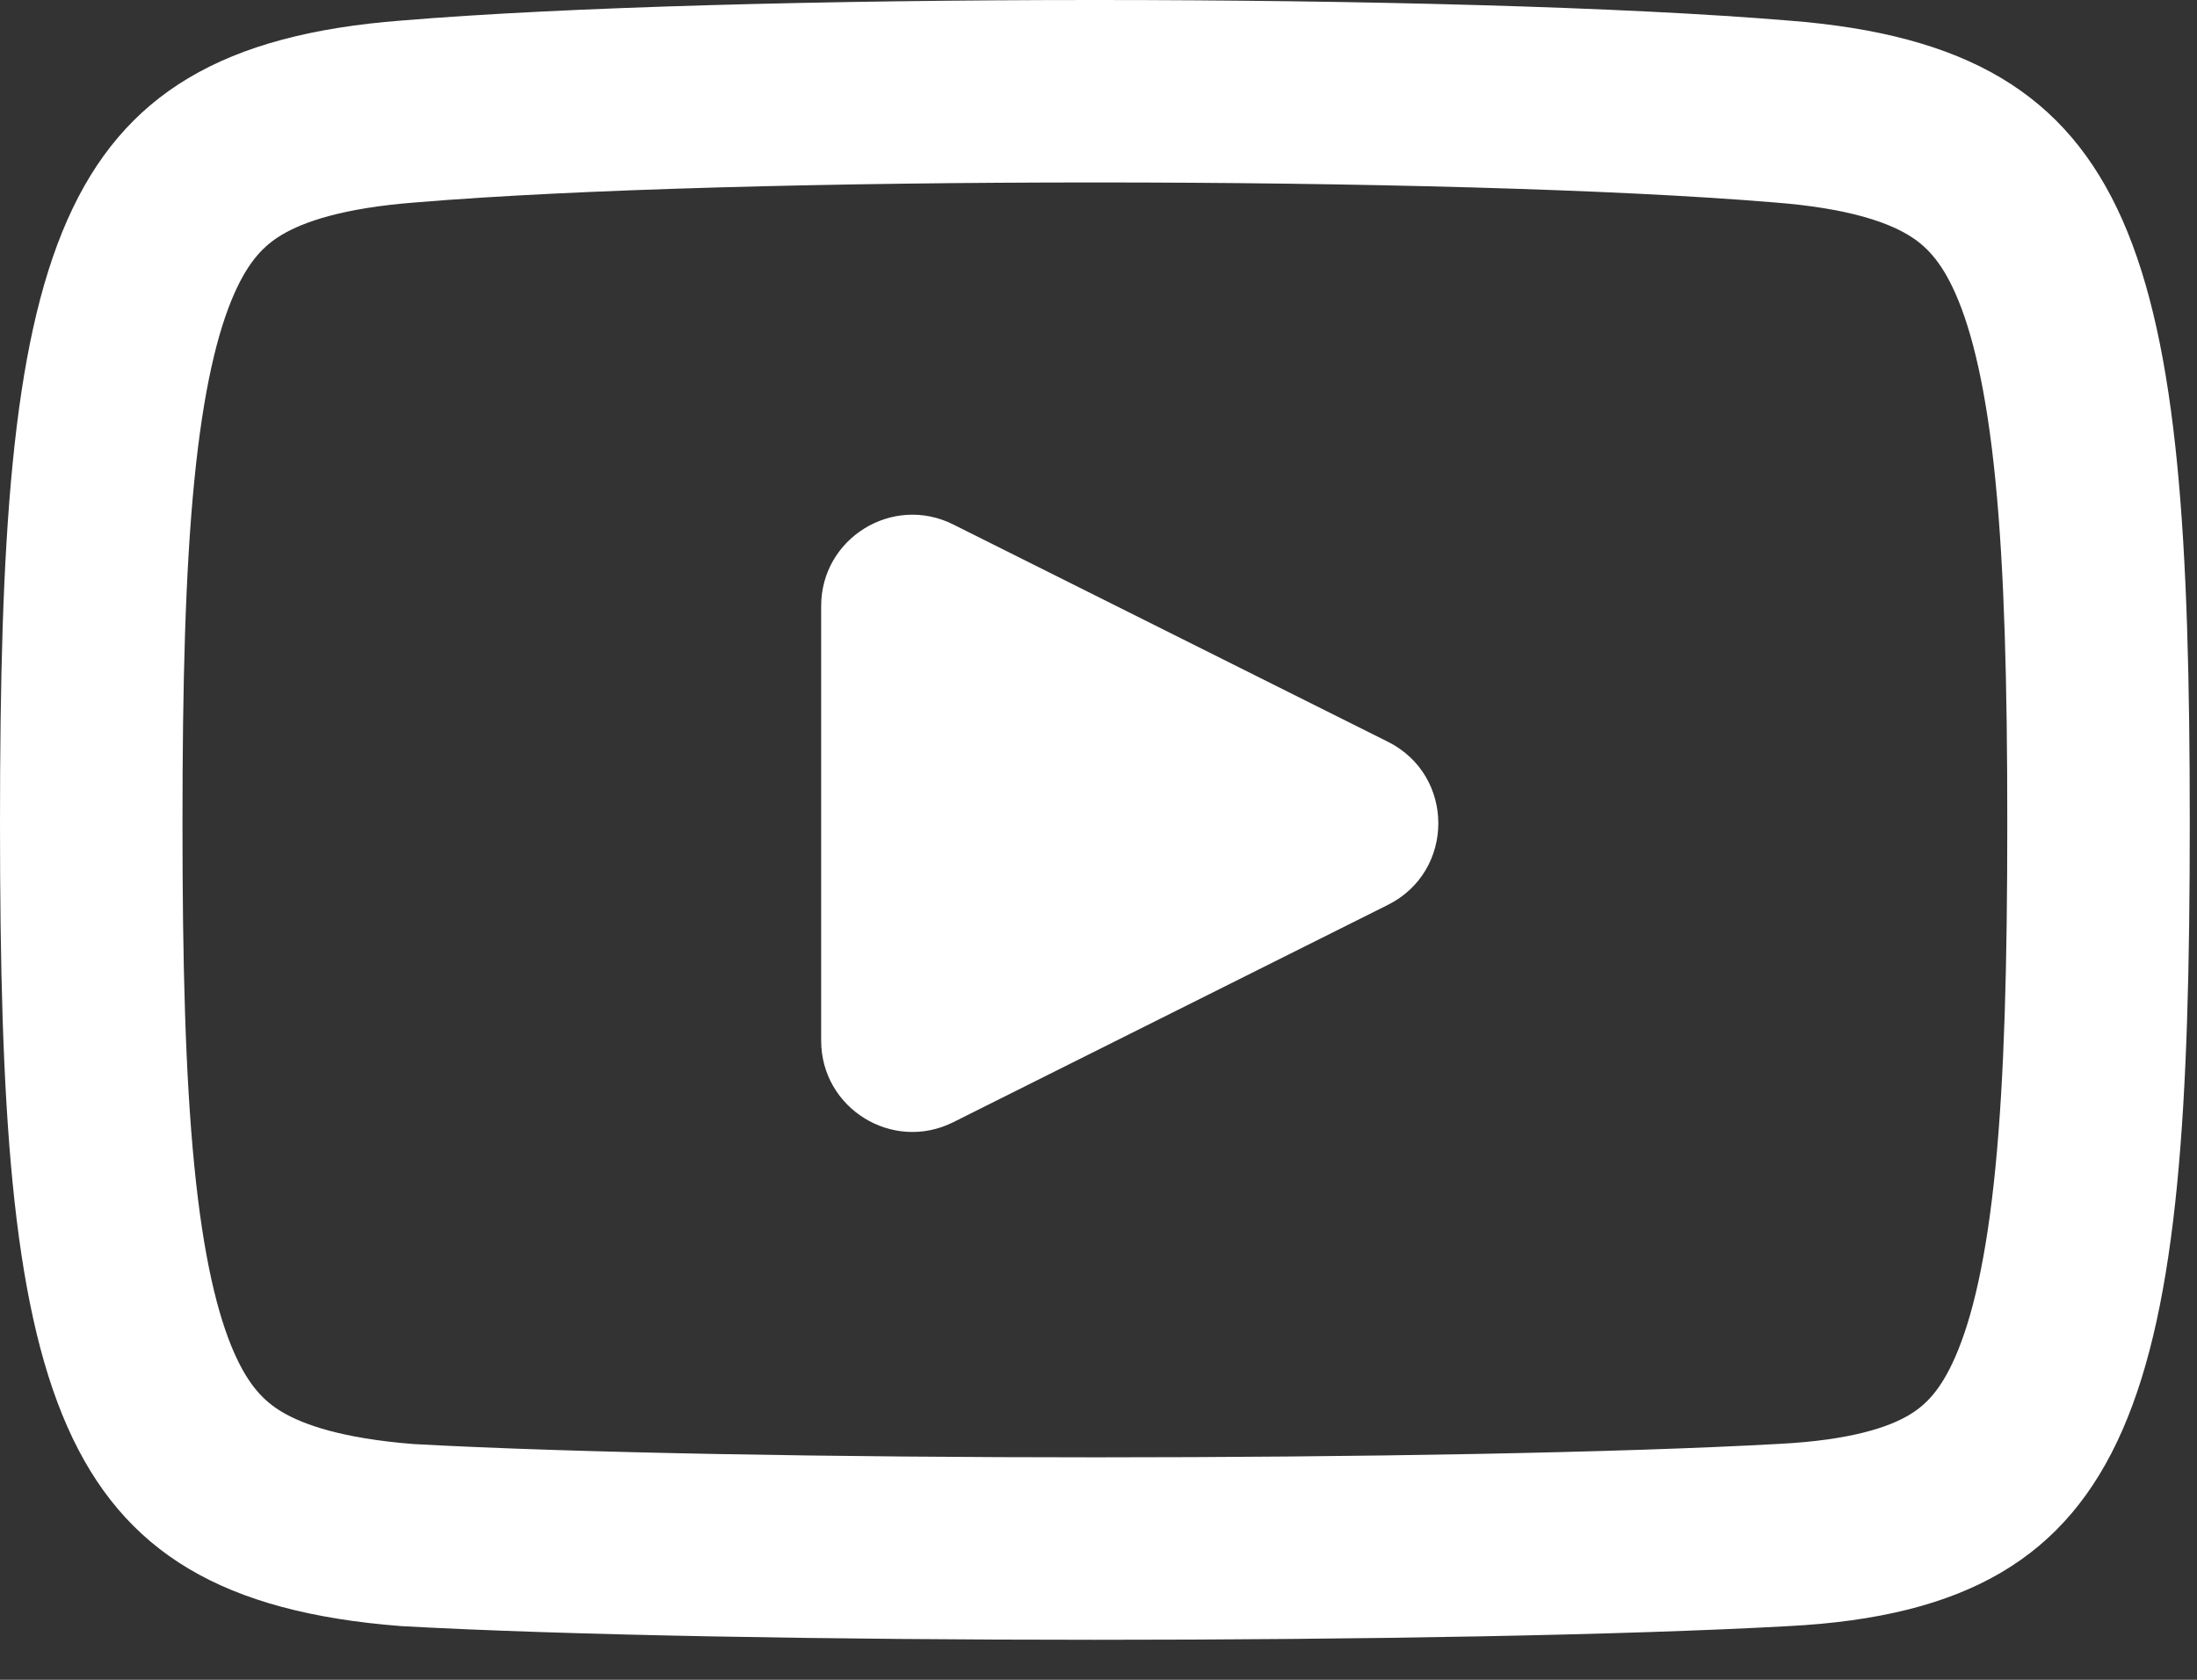 <svg width="51" height="39" viewBox="0 0 51 39" fill="none" xmlns="http://www.w3.org/2000/svg">
<rect x="0" y="0" width="51" height="39" fill="#333333" stroke="none"/>
<path fill-rule="evenodd" clip-rule="evenodd" d="M41.161 4.698L41.175 4.699L41.188 4.7C42.888 4.831 43.789 5.154 44.286 5.449C44.693 5.692 45.052 6.044 45.395 6.82C45.782 7.698 46.113 9.049 46.322 11.168C46.529 13.265 46.596 15.86 46.596 19.115C46.596 22.37 46.529 24.98 46.322 27.095C46.112 29.234 45.78 30.608 45.389 31.502C45.042 32.297 44.685 32.635 44.307 32.858C43.843 33.131 42.973 33.437 41.296 33.523L41.287 33.524L41.278 33.524C33.825 33.938 17.093 33.939 9.601 33.527C7.929 33.394 7.039 33.074 6.546 32.781C6.139 32.538 5.78 32.186 5.437 31.41C5.05 30.532 4.719 29.181 4.51 27.062C4.303 24.965 4.236 22.37 4.236 19.115C4.236 15.86 4.303 13.265 4.51 11.168C4.719 9.049 5.05 7.698 5.437 6.82C5.78 6.044 6.139 5.692 6.546 5.449C7.043 5.154 7.944 4.831 9.644 4.7L9.658 4.699L9.671 4.698C17.062 4.082 33.77 4.082 41.161 4.698ZM0 19.115C0 32.247 1.059 37.118 9.319 37.754C16.944 38.177 33.888 38.177 41.513 37.754C49.773 37.33 50.832 32.247 50.832 19.115C50.832 5.983 49.773 1.112 41.513 0.477C33.888 -0.159 16.944 -0.159 9.319 0.477C1.059 1.112 0 5.983 0 19.115ZM22.127 26.055C20.719 26.759 19.062 25.735 19.062 24.16V14.07C19.062 12.496 20.719 11.472 22.127 12.176L32.217 17.221C33.779 18.001 33.779 20.229 32.217 21.009L22.127 26.055Z" fill="white"/>
</svg>
